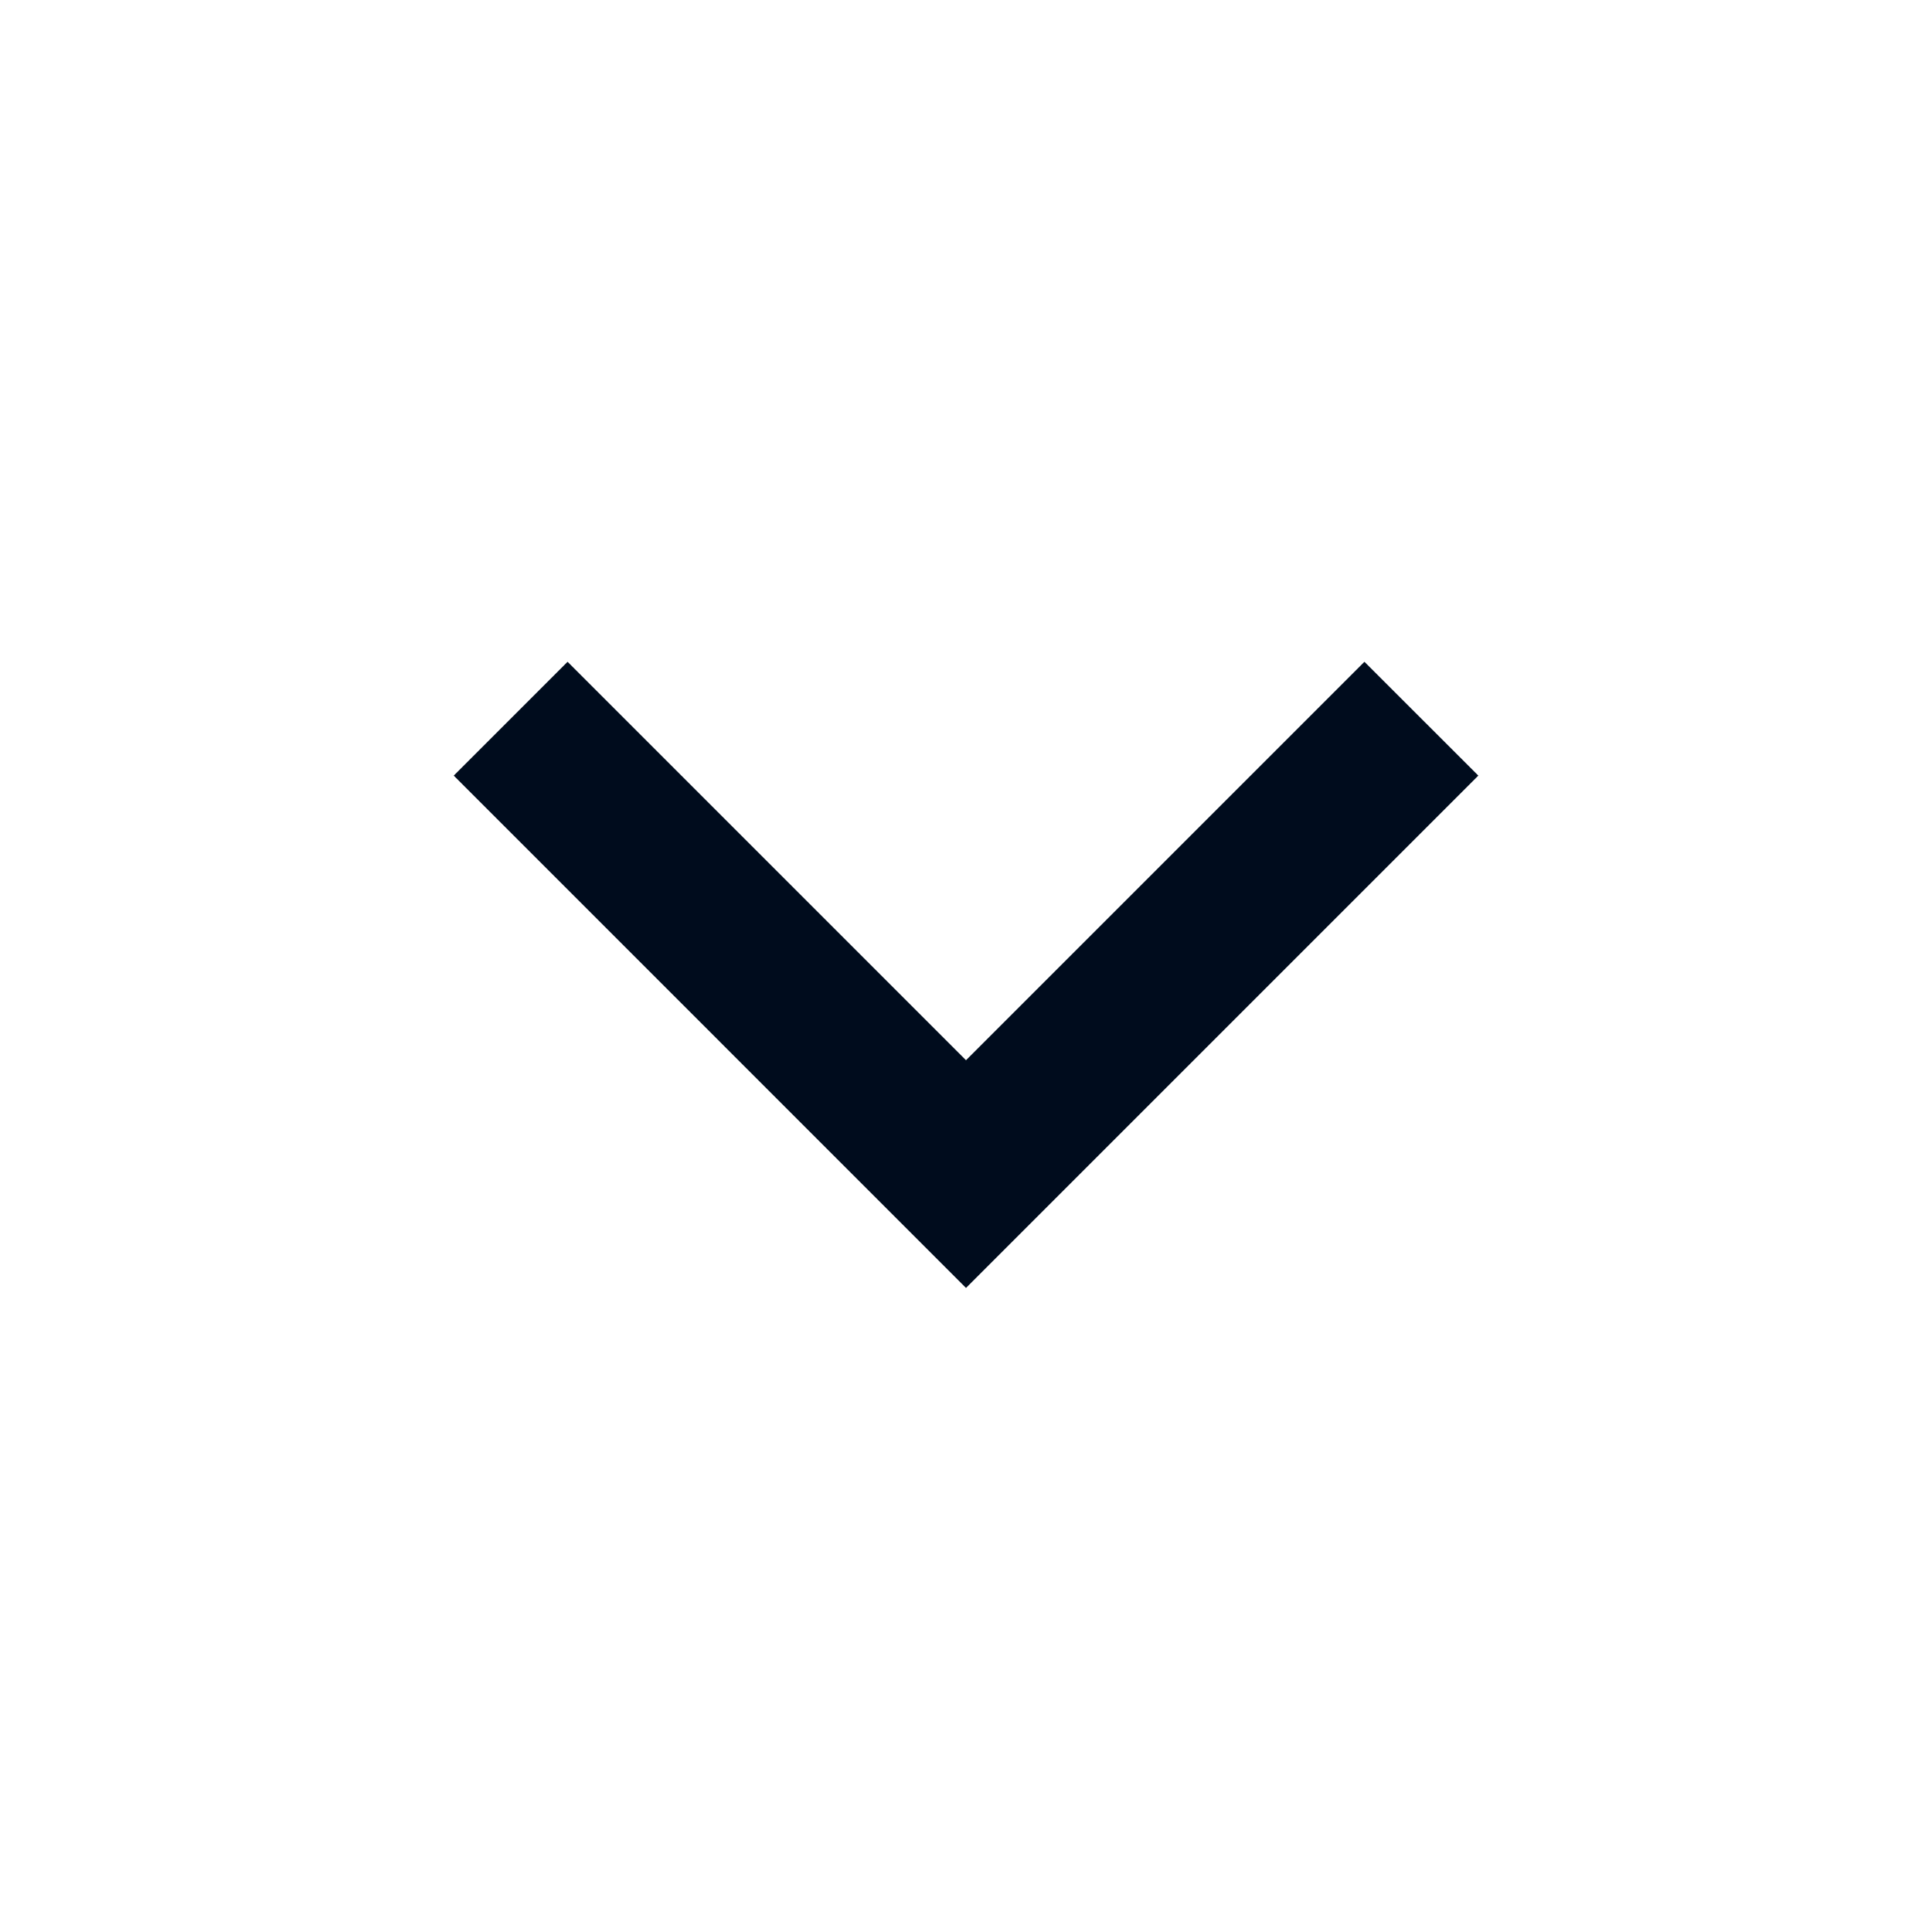 <svg width="22" height="22" viewBox="0 0 22 22" fill="none" xmlns="http://www.w3.org/2000/svg">
<path d="M11 12.073L15.537 7.536L16.834 8.832L11 14.666L5.167 8.832L6.463 7.536L11 12.073Z" fill="#000C1D"/>
</svg>
